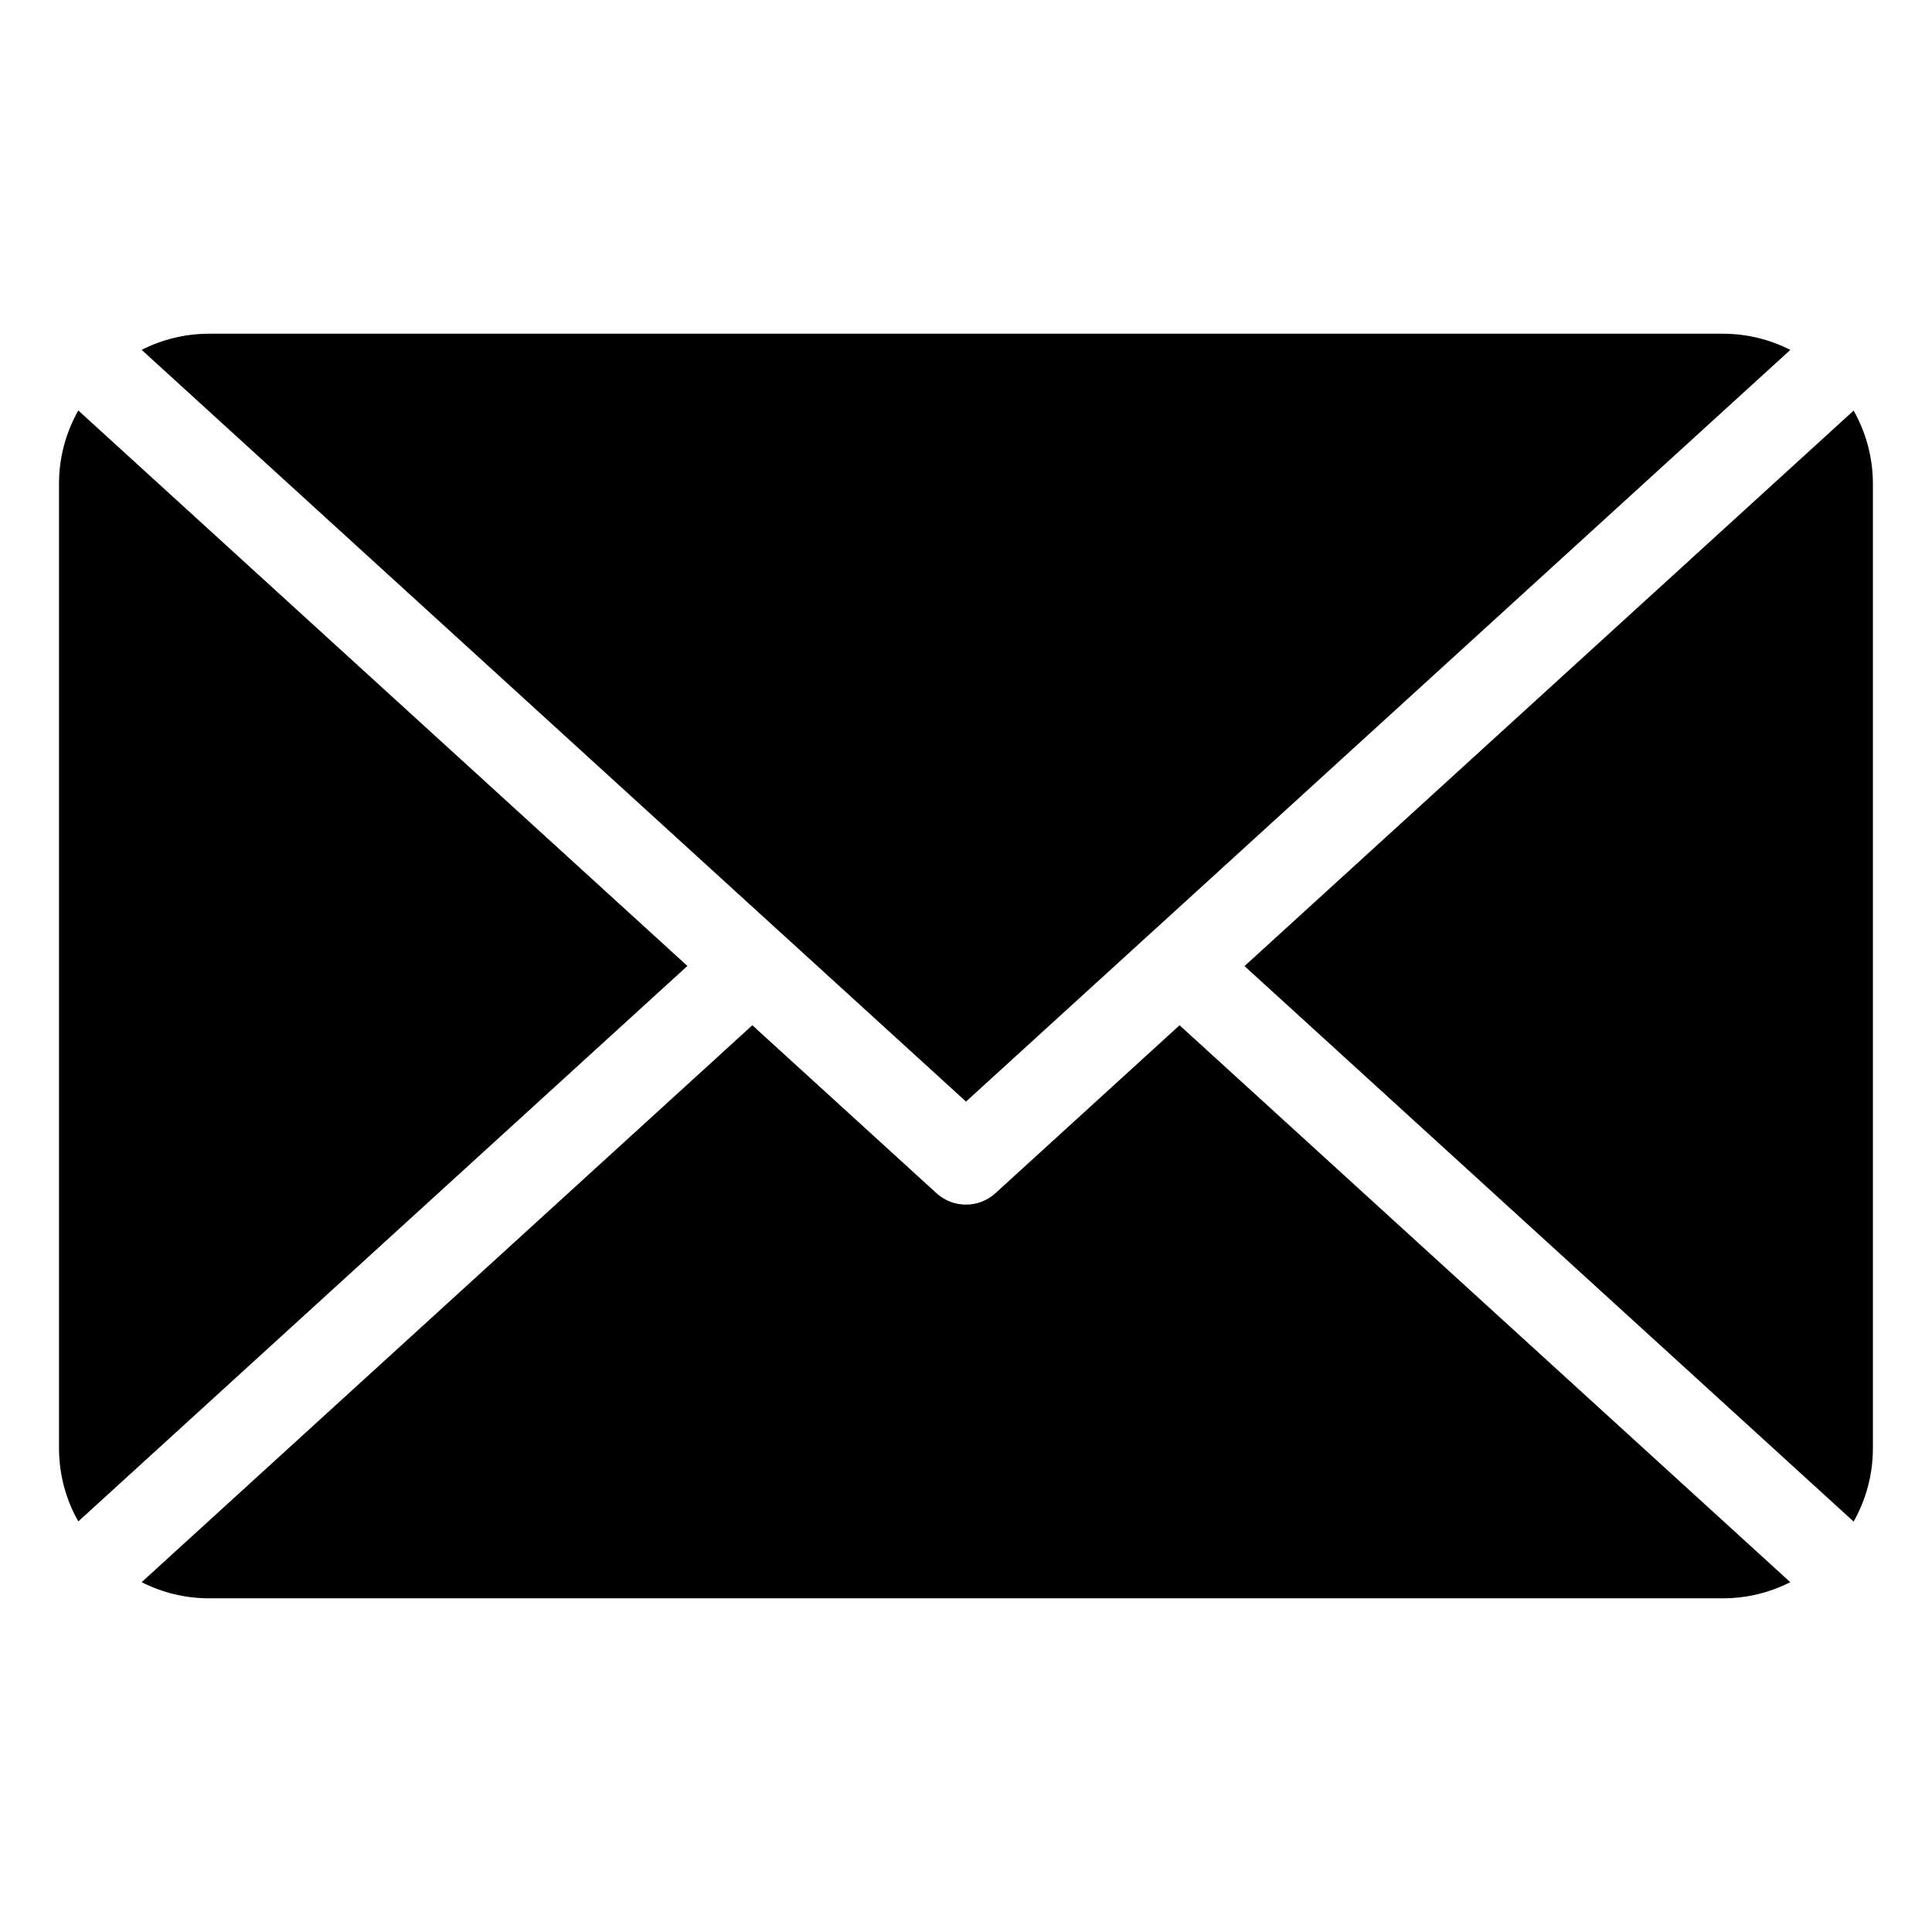 <?xml version="1.0" encoding="UTF-8"?>
<!-- Uploaded to: SVG Repo, www.svgrepo.com, Generator: SVG Repo Mixer Tools -->
<svg fill="#000000" width="800px" height="800px" version="1.1" viewBox="144 144 512 512" xmlns="http://www.w3.org/2000/svg">
 <path d="m199.42 567.57h401.14c6.422 0 12.5-1.543 17.879-4.277l-161.84-147.59-48.805 44.512c-4.367 3.988-11.141 4.066-15.613 0l-48.805-44.512-161.84 147.59c5.379 2.734 11.457 4.277 17.879 4.277zm435.81-20.344c3.25-5.758 5.109-12.379 5.109-19.422v-255.57c0-7.043-1.859-13.68-5.109-19.422l-161.42 147.21 161.42 147.21zm-16.793-310.51c-5.379-2.734-11.457-4.277-17.879-4.277h-401.14c-6.422 0-12.5 1.543-17.879 4.277l169.57 154.64 0.074 0.059 48.82 44.512 48.82-44.512 0.074-0.059 169.57-154.64zm-453.69 16.066c-3.25 5.758-5.109 12.379-5.109 19.422v255.57c0 7.043 1.859 13.68 5.109 19.422l161.42-147.21-161.42-147.21z" fill-rule="evenodd"/>
</svg>